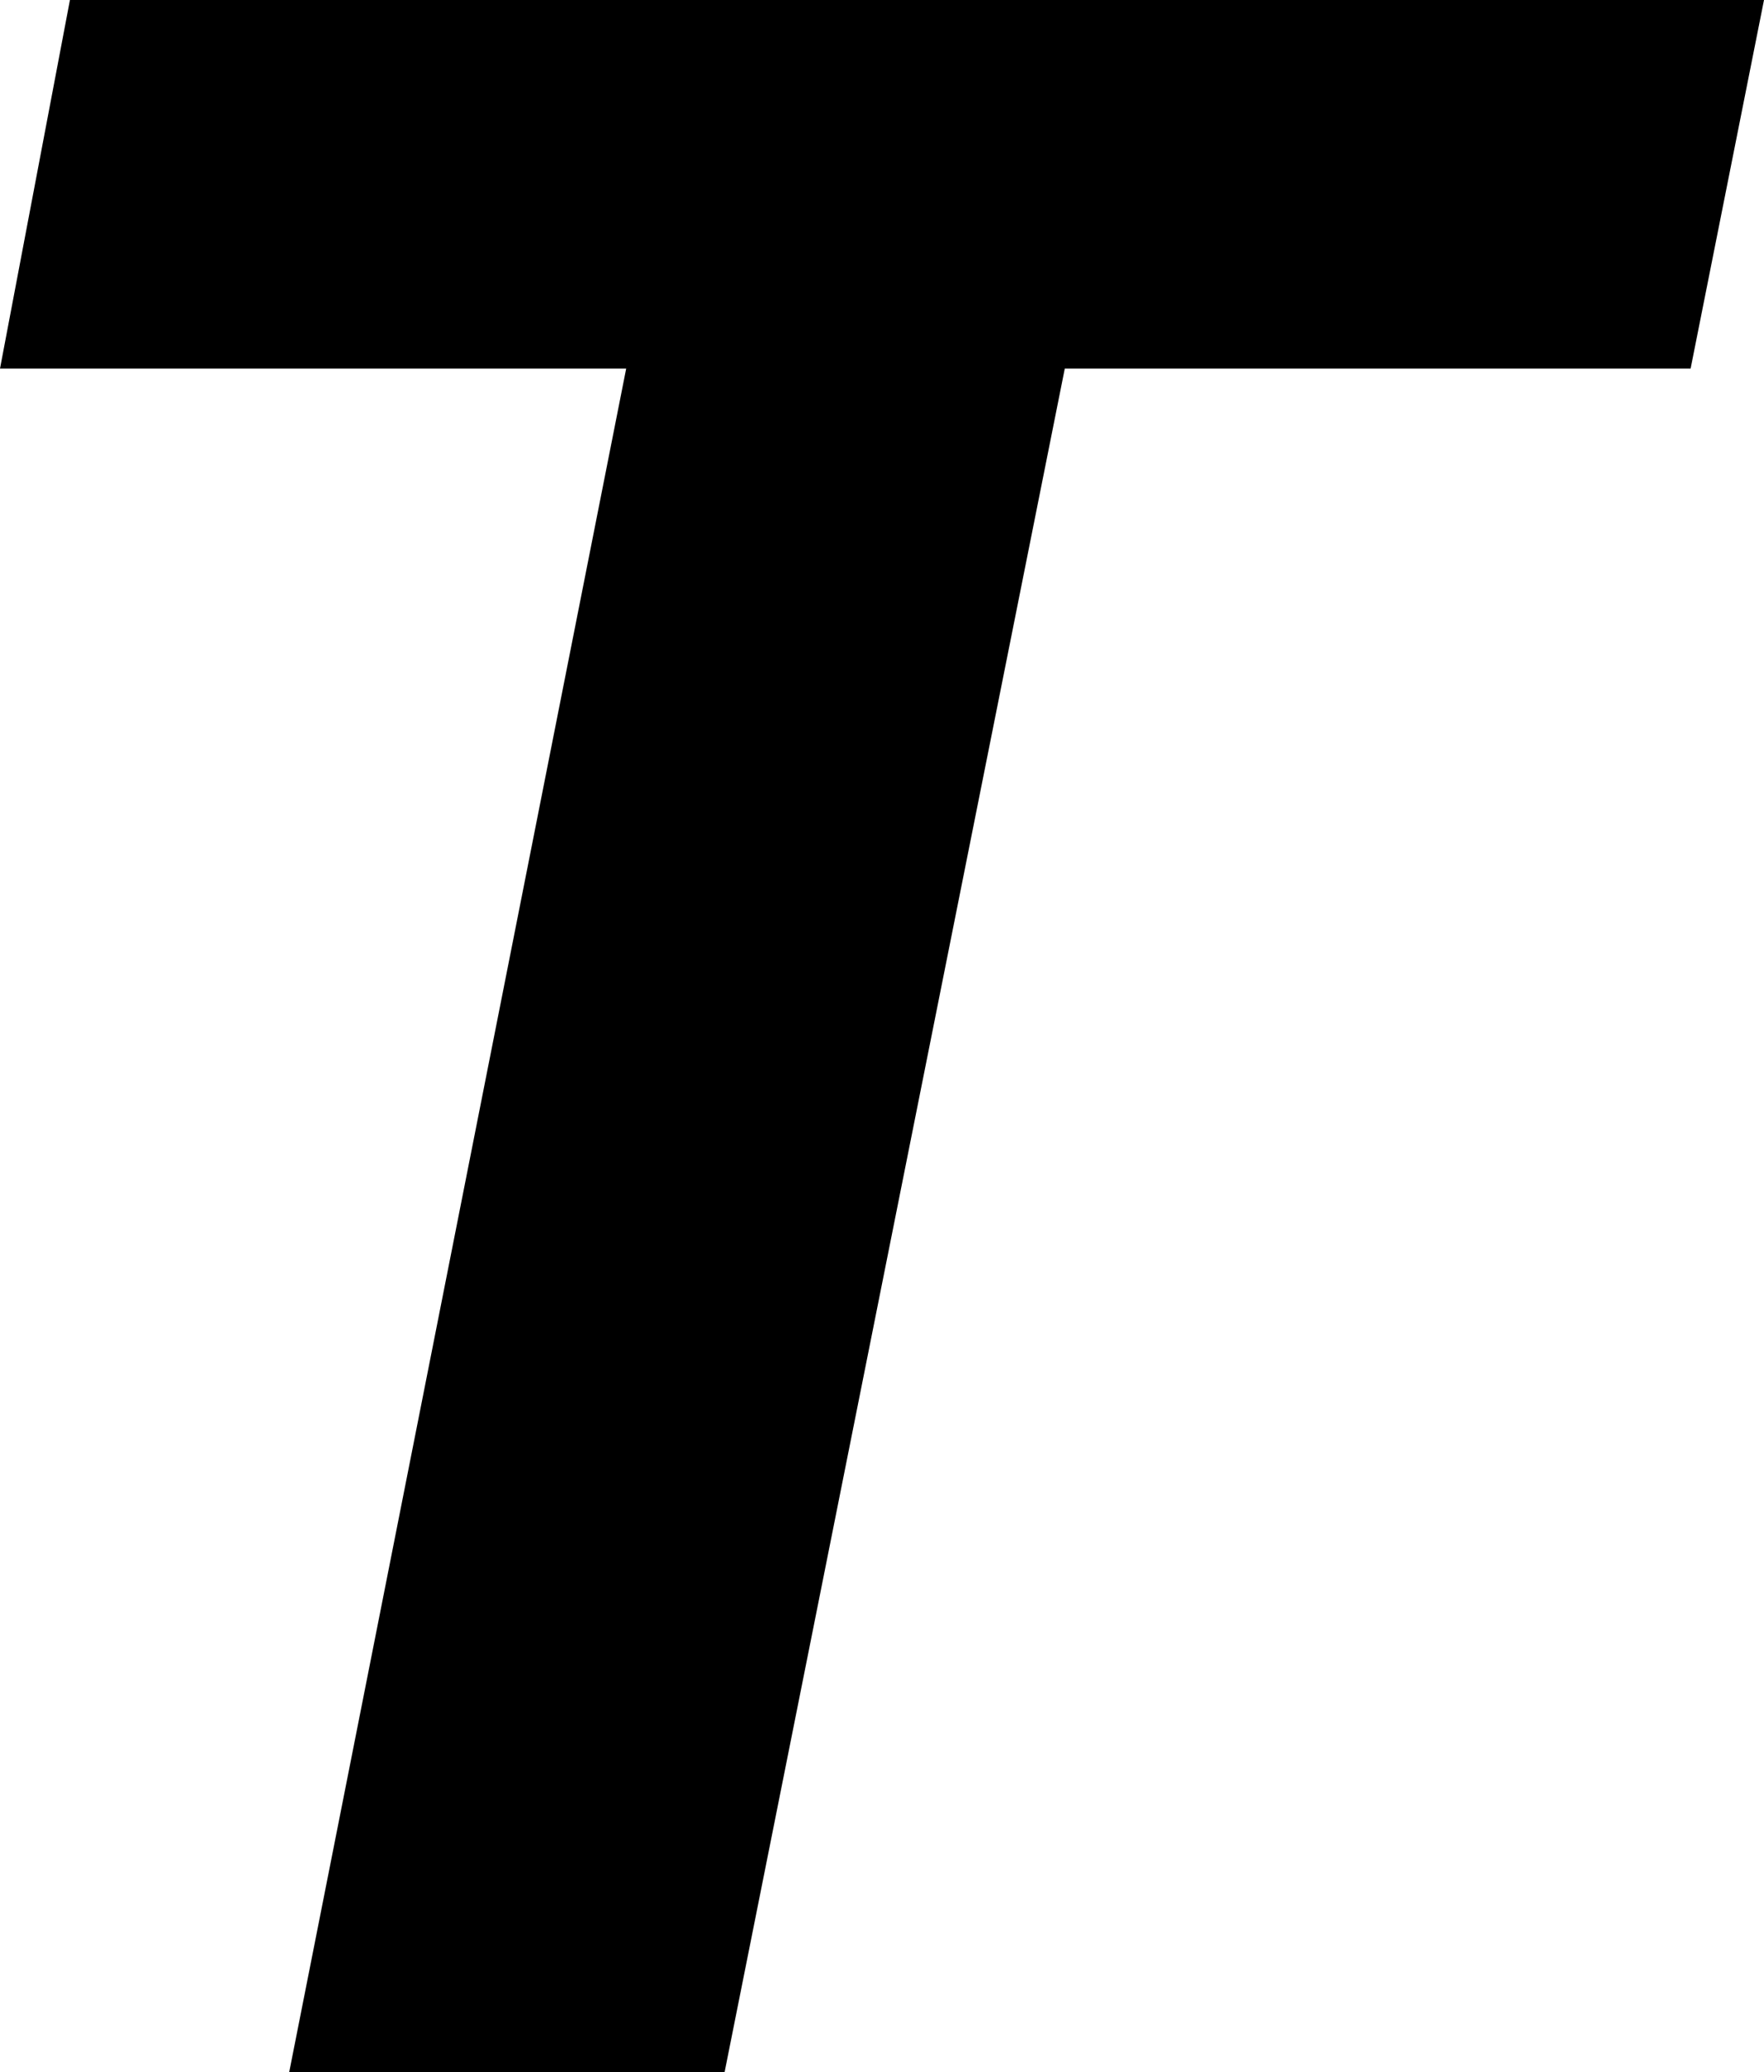 <svg id="圖層_1" data-name="圖層 1" xmlns="http://www.w3.org/2000/svg" viewBox="0 0 198.52 233.22"><path d="M99.21,52.88H28.74l7.87-41.49H227.26L219,52.88H148.57L110.29,244.61h-49Z" transform="translate(-28.74 -11.39)"/></svg>